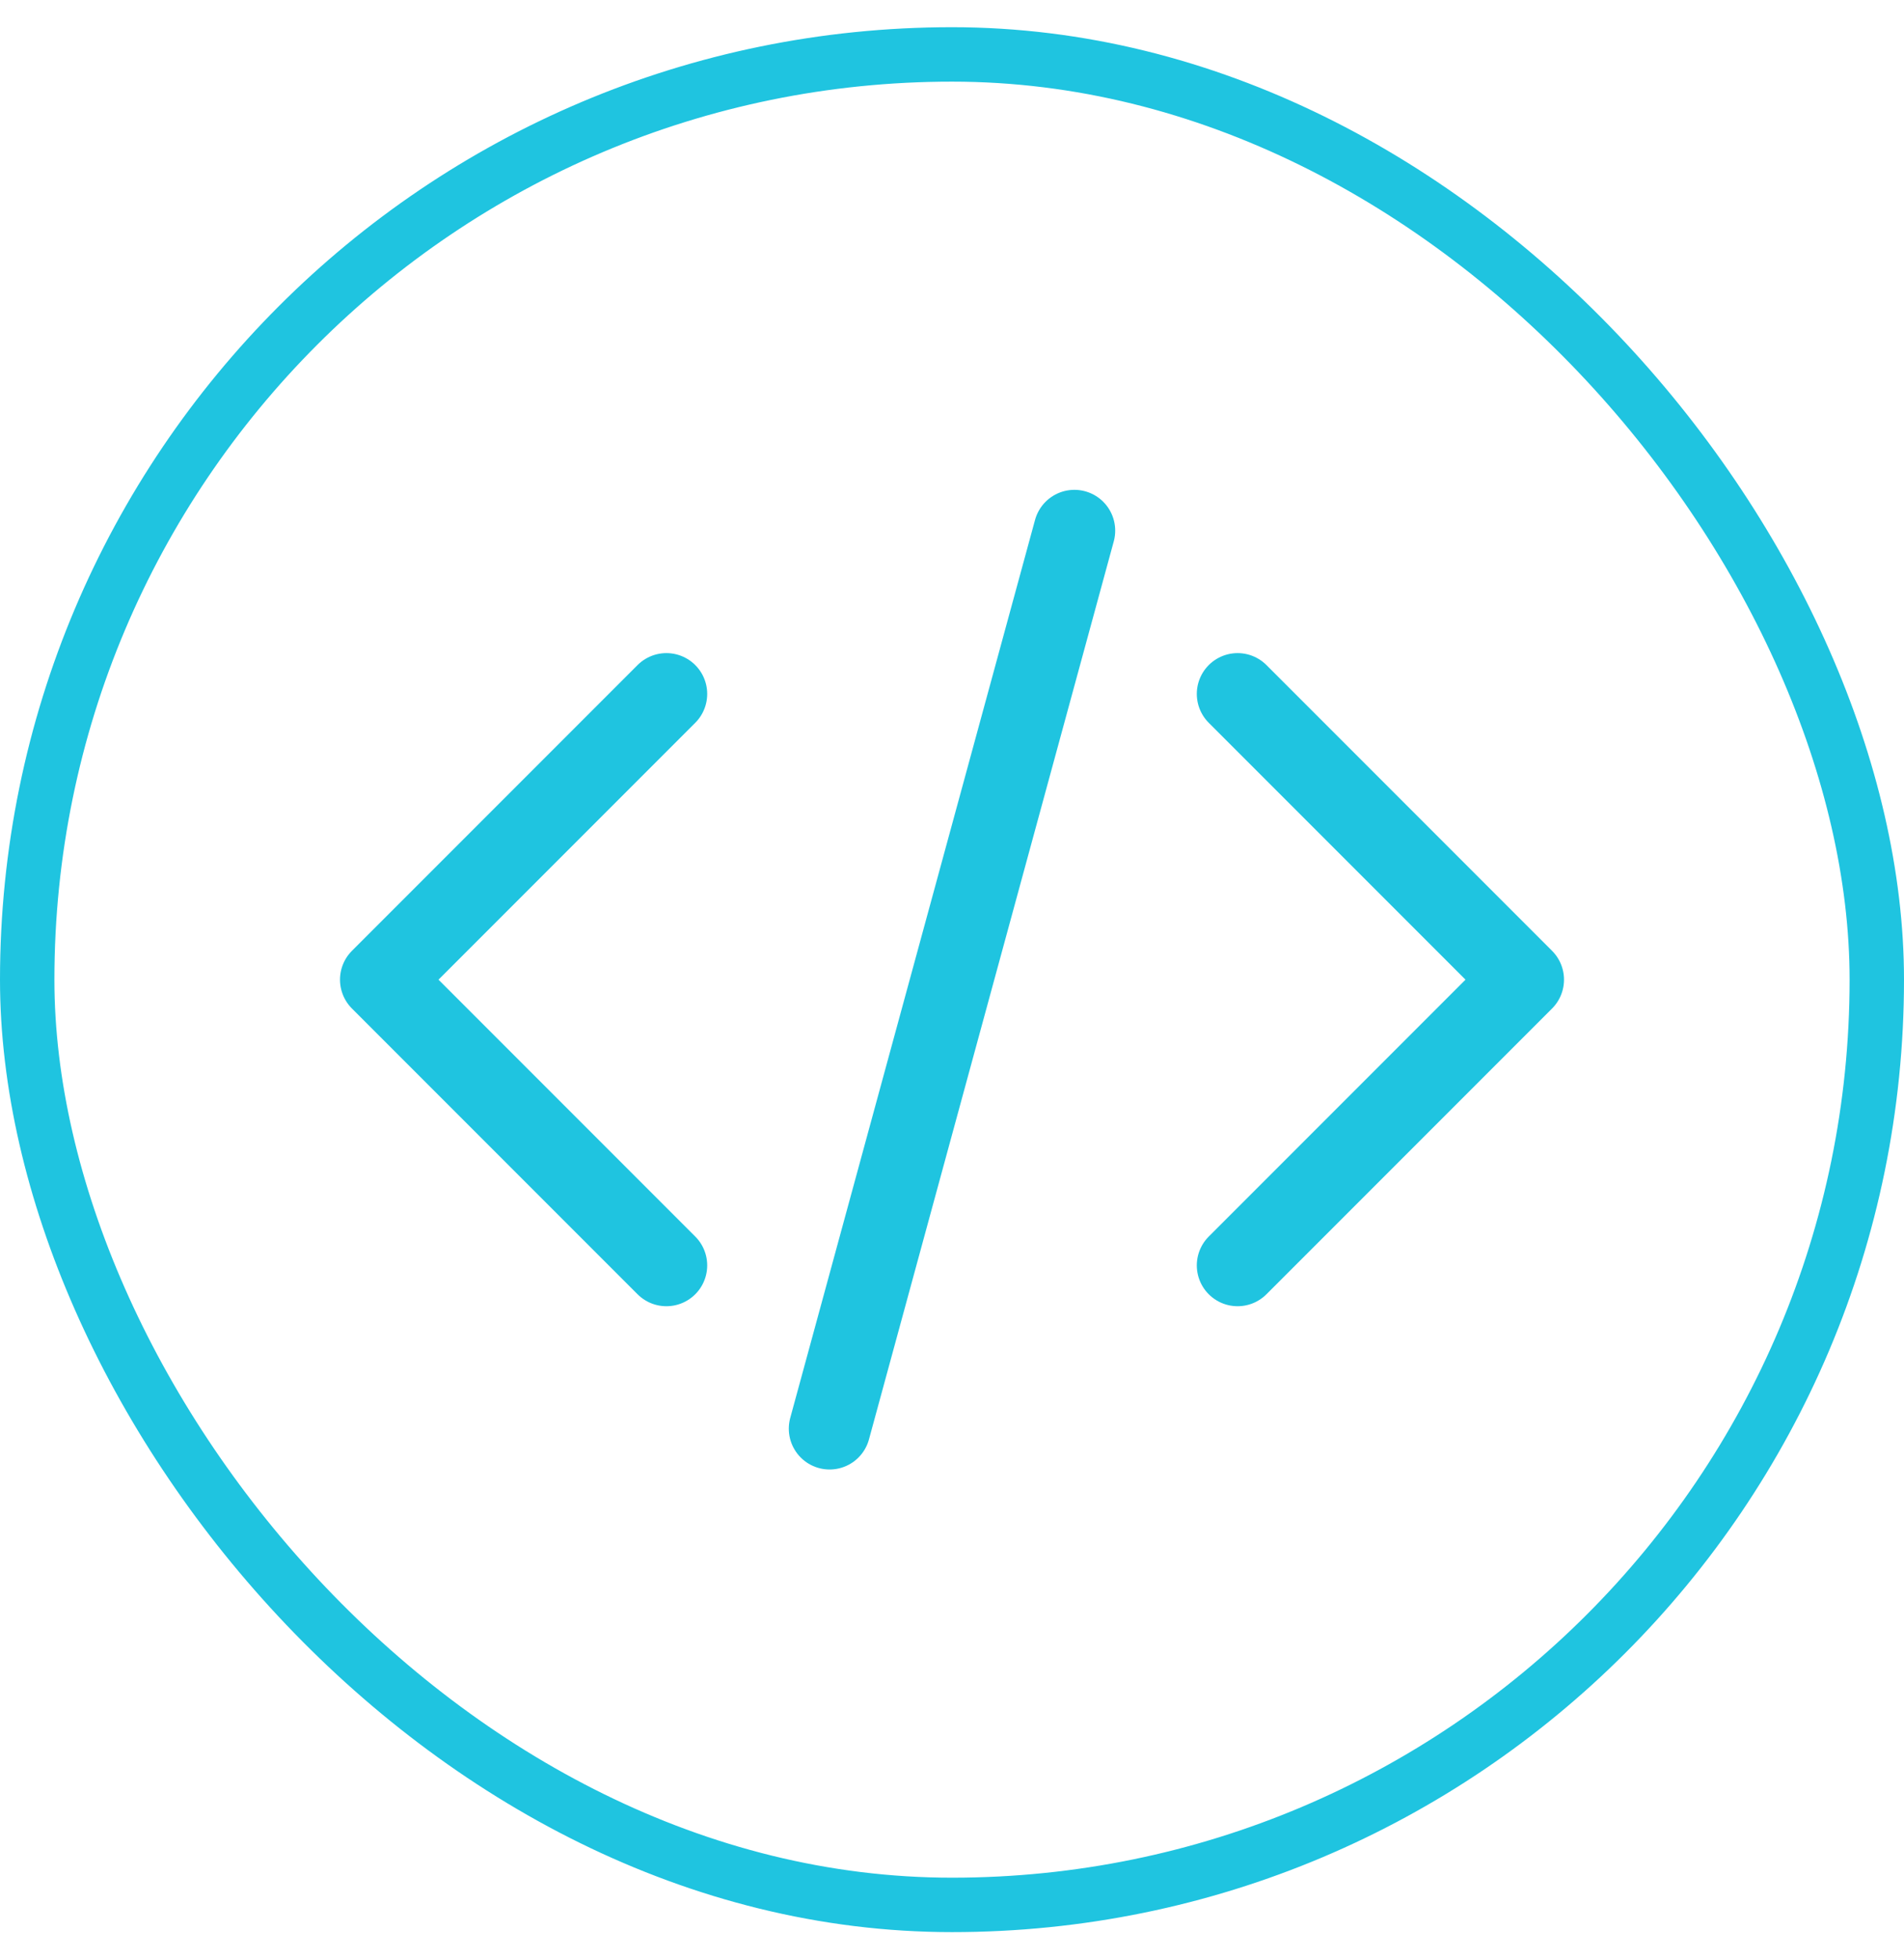 <svg width="35" height="36" viewBox="0 0 35 36" fill="none" xmlns="http://www.w3.org/2000/svg">
<rect x="0.5" y="1" width="34" height="34" rx="17" stroke="#1FC4E0"/>
<path d="M22.75 12.75L28 18L22.75 23.25M12.25 23.25L7 18L12.25 12.75M19.75 9.75L15.25 26.25" stroke="#1FC4E0" stroke-width="1.5" stroke-linecap="round" stroke-linejoin="round"/>
</svg>
